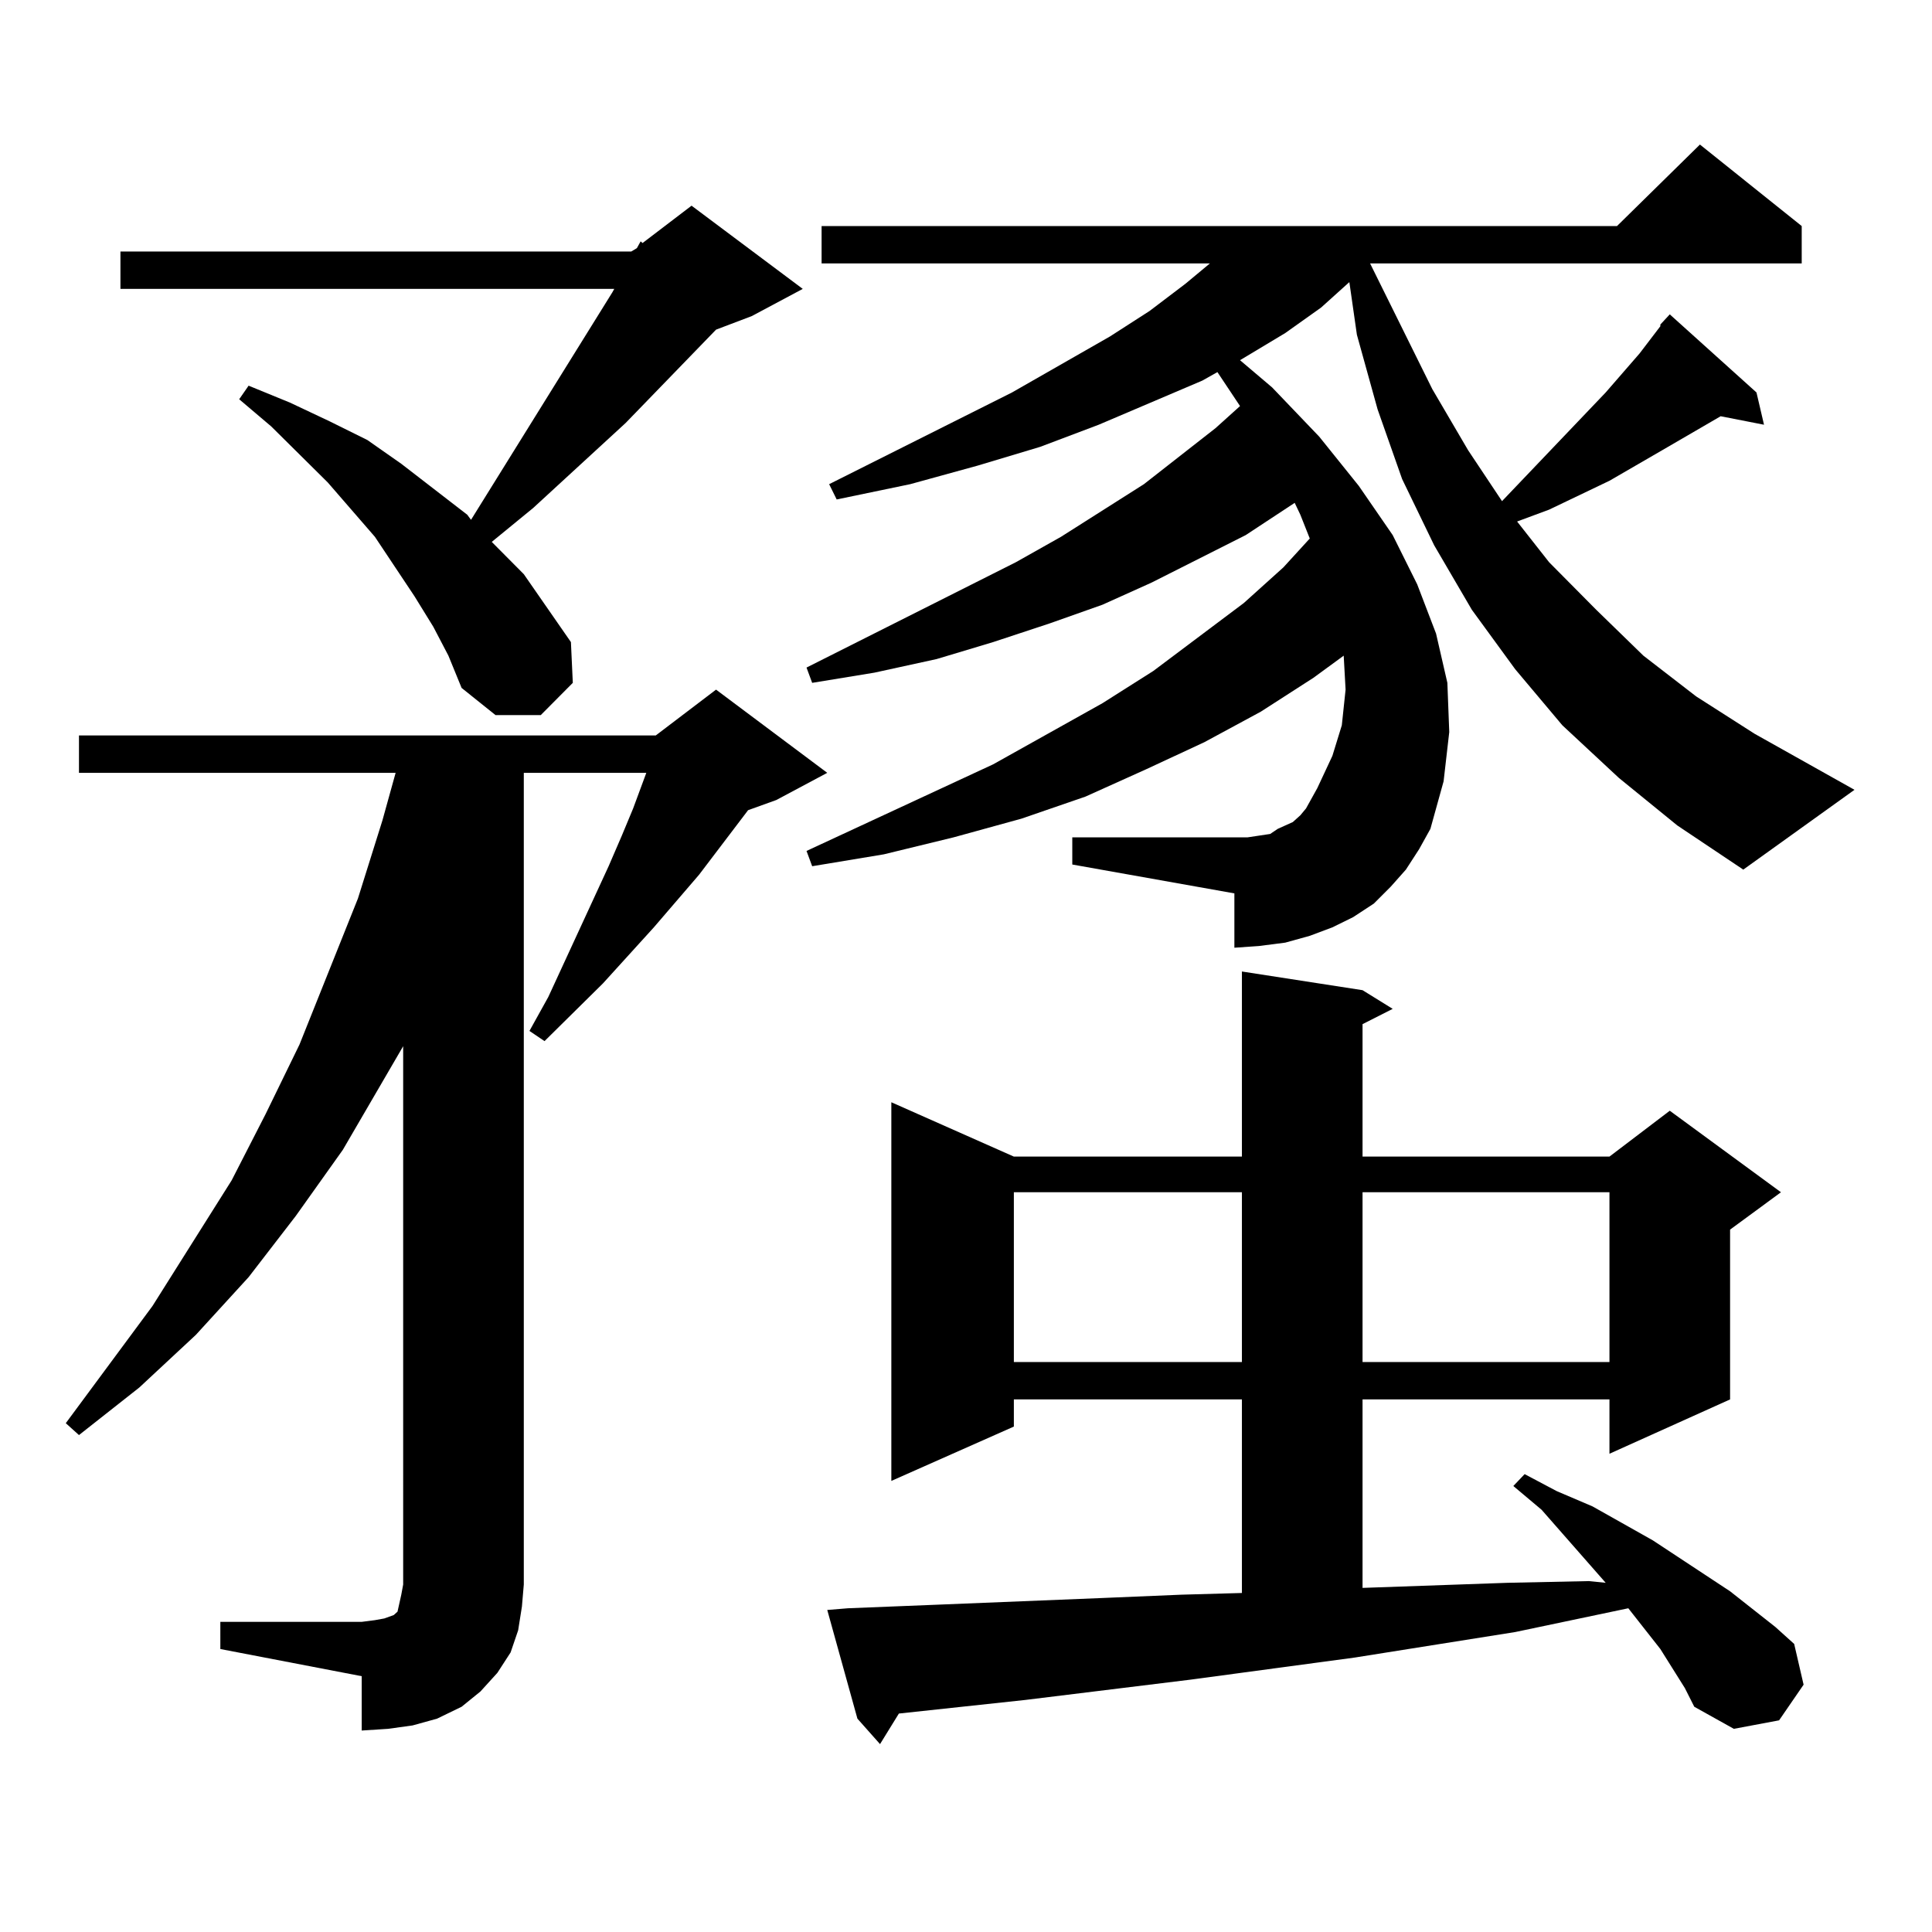 <?xml version="1.0" encoding="utf-8"?>
<!-- Generator: Adobe Illustrator 16.0.0, SVG Export Plug-In . SVG Version: 6.00 Build 0)  -->
<!DOCTYPE svg PUBLIC "-//W3C//DTD SVG 1.1//EN" "http://www.w3.org/Graphics/SVG/1.1/DTD/svg11.dtd">
<svg version="1.1" id="图层_1" xmlns="http://www.w3.org/2000/svg" xmlns:xlink="http://www.w3.org/1999/xlink" x="0px" y="0px"
	 width="1000px" height="1000px" viewBox="0 0 1000 1000" enable-background="new 0 0 1000 1000" xml:space="preserve">
<path d="M114.046,839.469h73.169l6.829-0.879l4.878-0.879l4.878-1.758l1.951-1.758l0.976-4.395l0.976-4.395l0.976-5.273V541.52
	l-31.219,53.613l-24.39,34.277l-24.39,31.641l-27.316,29.883L72.096,718.18l-31.219,24.609l-6.829-6.152l44.877-60.645
	l40.975-65.039l17.561-34.277l17.561-36.035l30.243-75.586l12.683-40.43l6.829-24.609H40.877V380.68h298.529l31.219-23.73
	l57.56,43.066l-26.341,14.063l-14.634,5.273l-25.365,33.398l-23.414,27.246L312.09,509l-30.243,29.883l-7.805-5.273l9.756-17.578
	l31.219-67.676l6.829-15.82l5.854-14.063l6.829-18.457h-63.413v420.117l-0.976,11.426l-1.951,12.305l-3.902,11.426l-6.829,10.547
	l-8.78,9.668l-9.756,7.91l-12.683,6.152l-12.683,3.516l-12.683,1.758l-13.658,0.879v-28.125l-73.169-14.063V839.469z
	 M224.287,324.43l-9.756-15.82l-20.487-30.762l-24.39-28.125l-29.268-29.004l-16.585-14.063l4.878-7.031l21.463,8.789l20.487,9.668
	l19.512,9.668l17.561,12.305l34.146,26.367l1.951,2.637l73.169-117.773l0.976-1.758H62.34v-19.336h264.384l2.927-1.758l1.951-3.516
	l0.976,0.879l25.365-19.336l57.56,43.066l-26.341,14.063l-18.536,7.031l-46.828,48.34l-47.804,43.945l-21.463,17.578l16.585,16.699
	l24.39,35.156l0.976,21.094l-16.585,16.699h-23.414l-17.561-14.063l-6.829-16.699L224.287,324.43z M859.394,167.984l4.878-5.273
	l44.877,40.43l3.902,16.699l-22.438-4.395l-30.243,17.578l-27.316,15.82l-31.219,14.941l-16.585,6.152l16.585,21.094l24.39,24.609
	l24.39,23.73l27.316,21.094l30.243,19.336l51.706,29.004l-57.56,41.309l-34.146-22.852l-30.243-24.609l-29.268-27.246l-24.39-29.004
	l-22.438-30.762l-19.512-33.398l-16.585-34.277l-12.683-36.035l-10.731-38.672l-3.902-27.246l-14.634,13.184l-18.536,13.184
	l-20.487,12.305l-2.927,1.758l16.585,14.063l24.39,25.488L703.3,251.48l17.561,25.488l12.683,25.488l9.756,25.488l5.854,25.488
	l0.976,25.488l-2.927,25.488l-6.829,24.609l-5.854,10.547l-6.829,10.547l-7.805,8.789l-8.78,8.789l-10.731,7.031l-10.731,5.273
	l-11.707,4.395l-12.683,3.516l-13.658,1.758l-12.683,0.879v-28.125l-83.9-14.941v-14.063h83.9h6.829l5.854-0.879l5.854-0.879
	l3.902-2.637l3.902-1.758l3.902-1.758l3.902-3.516l2.927-3.516l2.927-5.273l2.927-5.273l7.805-16.699l4.878-15.82l1.951-18.457
	l-0.976-17.578l-15.609,11.426l-27.316,17.578l-29.268,15.82l-30.243,14.063L561.84,412.32l-33.17,11.426l-35.121,9.668
	l-36.097,8.789l-37.072,6.152l-2.927-7.91l96.583-44.824l56.584-31.641l26.341-16.699l46.828-35.156l20.487-18.457l13.658-14.941
	l-4.878-12.305l-2.927-6.152l-25.365,16.699l-48.779,24.609l-25.365,11.426l-27.316,9.668l-29.268,9.668l-29.268,8.789
	l-32.194,7.031l-32.194,5.273l-2.927-7.91l108.29-54.492l23.414-13.184l42.926-27.246l37.072-29.004l12.683-11.426l-11.707-17.578
	l-7.805,4.395l-53.657,22.852l-30.243,11.426l-32.194,9.668l-35.121,9.668l-38.048,7.91l-3.902-7.91l94.632-47.461l50.73-29.004
	l20.487-13.184l18.536-14.063l12.683-10.547H425.258v-19.336h411.697l42.926-42.188l52.682,42.188v19.336H710.129h-0.976
	l32.194,65.039l18.536,31.641l17.561,26.367l53.657-56.25l17.561-20.215l10.731-14.063V167.984z M872.076,873.746l-12.683-20.215
	l-16.585-21.094l-58.535,12.305l-82.925,13.184l-84.876,11.426l-85.852,10.547l-65.364,7.031l-9.756,15.82l-11.707-13.184
	l-15.609-56.25l10.731-0.879l43.901-1.758l86.827-3.516l41.95-1.758l31.219-0.879V724.332H524.768v14.063l-63.413,28.125V570.523
	l63.413,28.125h118.046v-95.801l62.438,9.668l15.609,9.668l-15.609,7.91v68.555h127.802l31.219-23.73l57.56,42.188l-26.341,19.336
	v87.891l-62.438,28.125v-28.125H705.251v97.559l75.12-2.637l41.95-0.879l8.78,0.879l-33.17-37.793l-14.634-12.305l5.854-6.152
	l16.585,8.789l18.536,7.91l31.219,17.578l39.999,26.367l23.414,18.457l9.756,8.789l4.878,21.094l-12.683,18.457l-23.414,4.395
	l-20.487-11.426L872.076,873.746z M524.768,617.105v87.891h118.046v-87.891H524.768z M705.251,617.105v87.891h127.802v-87.891
	H705.251z"/>
</svg>
